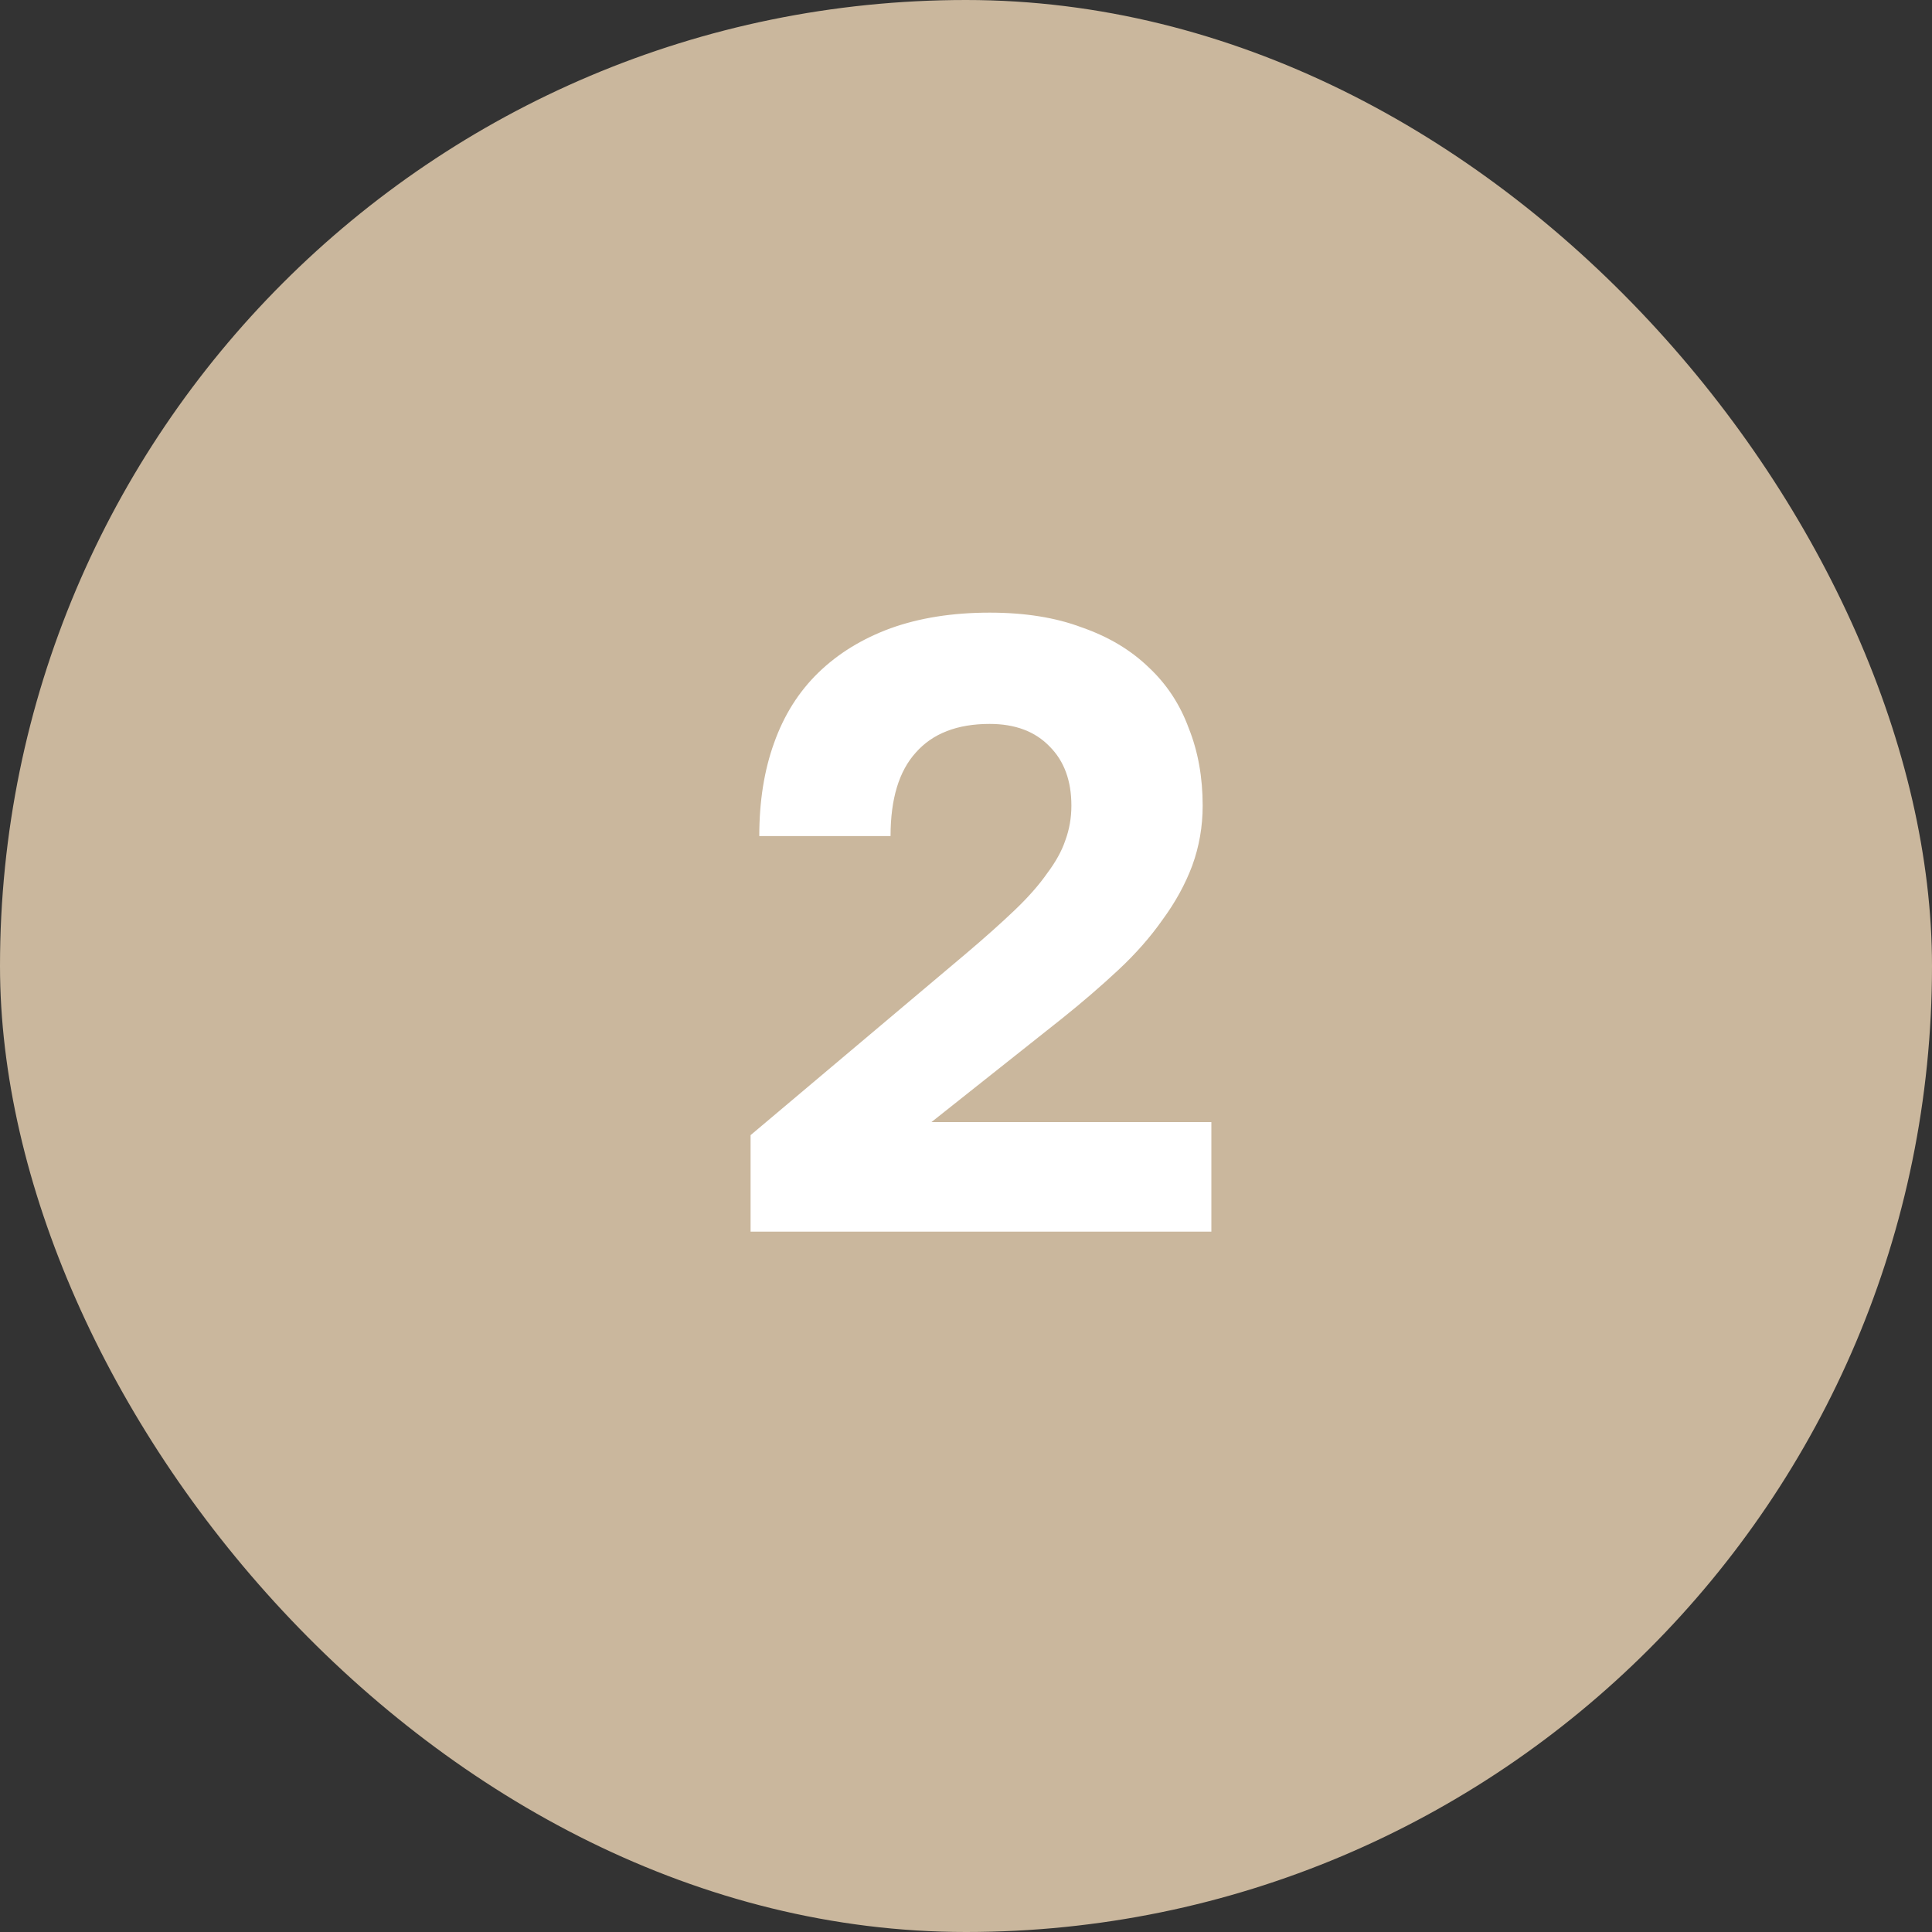 <?xml version="1.0" encoding="UTF-8"?> <svg xmlns="http://www.w3.org/2000/svg" width="40" height="40" viewBox="0 0 40 40" fill="none"><rect x="0" y="0" width="40" height="40" fill="#333333" stroke="none"/> <rect width="40" height="40" rx="20" fill="#CAB79D"></rect> <path d="M15.54 25.5V23.502L20.004 19.74C20.4 19.404 20.736 19.104 21.012 18.84C21.288 18.576 21.51 18.324 21.678 18.084C21.858 17.844 21.984 17.616 22.056 17.4C22.14 17.172 22.182 16.932 22.182 16.68C22.182 16.164 22.032 15.756 21.732 15.456C21.432 15.144 21.018 14.988 20.49 14.988C19.818 14.988 19.308 15.186 18.96 15.582C18.612 15.966 18.438 16.542 18.438 17.31H15.72C15.72 16.59 15.822 15.948 16.026 15.384C16.23 14.808 16.536 14.322 16.944 13.926C17.352 13.53 17.85 13.224 18.438 13.008C19.038 12.792 19.722 12.684 20.49 12.684C21.222 12.684 21.858 12.786 22.398 12.99C22.95 13.182 23.412 13.458 23.784 13.818C24.156 14.166 24.432 14.586 24.612 15.078C24.804 15.558 24.9 16.092 24.9 16.68C24.9 17.112 24.828 17.526 24.684 17.922C24.54 18.306 24.336 18.678 24.072 19.038C23.82 19.398 23.514 19.746 23.154 20.082C22.794 20.418 22.404 20.754 21.984 21.09L19.284 23.232H25.08V25.5H15.54Z" fill="white"></path> </svg> 